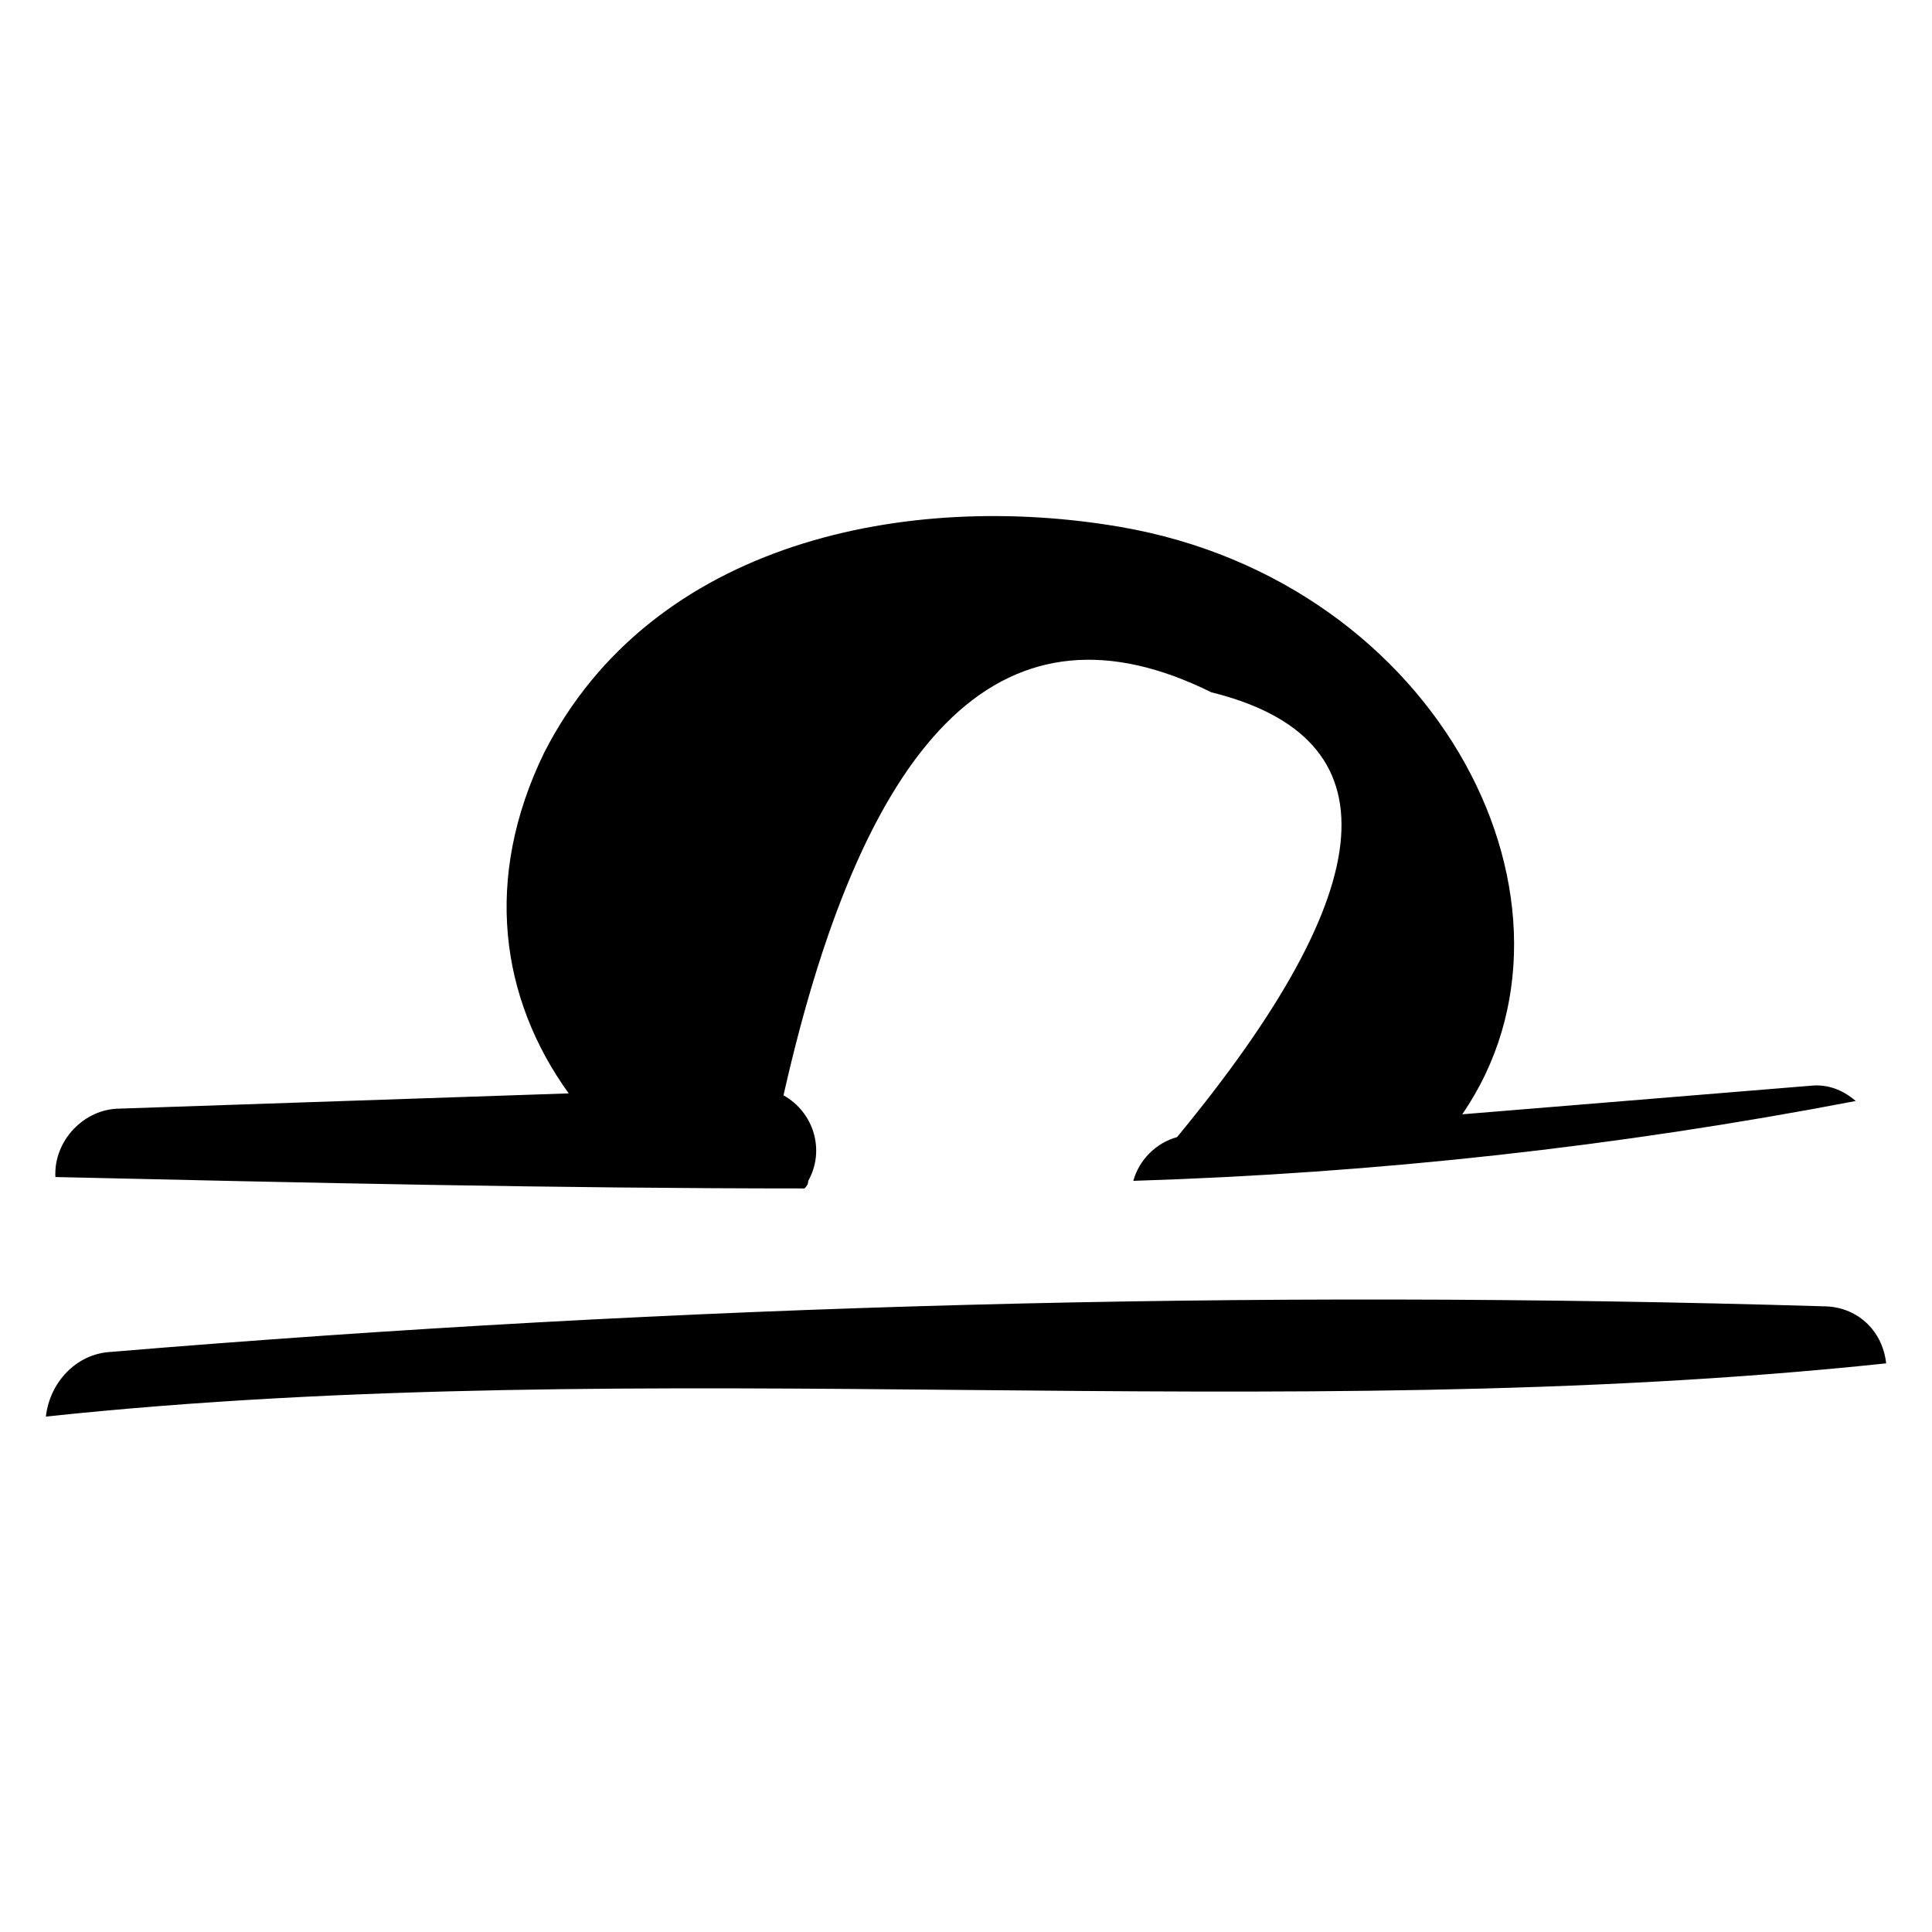 <?xml version="1.0" encoding="UTF-8"?>
<!-- Uploaded to: ICON Repo, www.svgrepo.com, Generator: ICON Repo Mixer Tools -->
<svg fill="#000000" width="800px" height="800px" version="1.1" viewBox="144 144 512 512" xmlns="http://www.w3.org/2000/svg">
 <path d="m357.18 458.95c-66 0-132-1.512-198.5-3.023-0.504-9.574 7.559-18.137 17.129-18.137l118.9-4.031c-18.137-25.191-22.672-56.93-6.551-90.184 28.719-56.426 96.73-69.523 152.66-59.953 85.145 14.609 128.47 100.76 90.688 155.68l92.195-7.559c4.535-0.504 8.566 1.008 12.09 4.031-62.977 12.09-126.96 19.145-191.45 21.16 1.512-5.543 6.047-10.078 11.586-11.586 54.918-66.5 57.941-105.8 9.07-117.89-53.906-26.703-91.191 8.566-113.36 106.81 8.062 4.535 11.082 14.609 6.551 22.672 0 1.008-0.504 1.512-1.008 2.016zm270.04 31.234c-151.64-4.535-302.79-0.504-453.93 12.094-9.07 0.504-16.121 8.062-17.129 17.129 161.22-17.129 325.96 3.023 487.69-14.105-1.008-9.07-8.062-15.117-16.629-15.117z"/>
</svg>